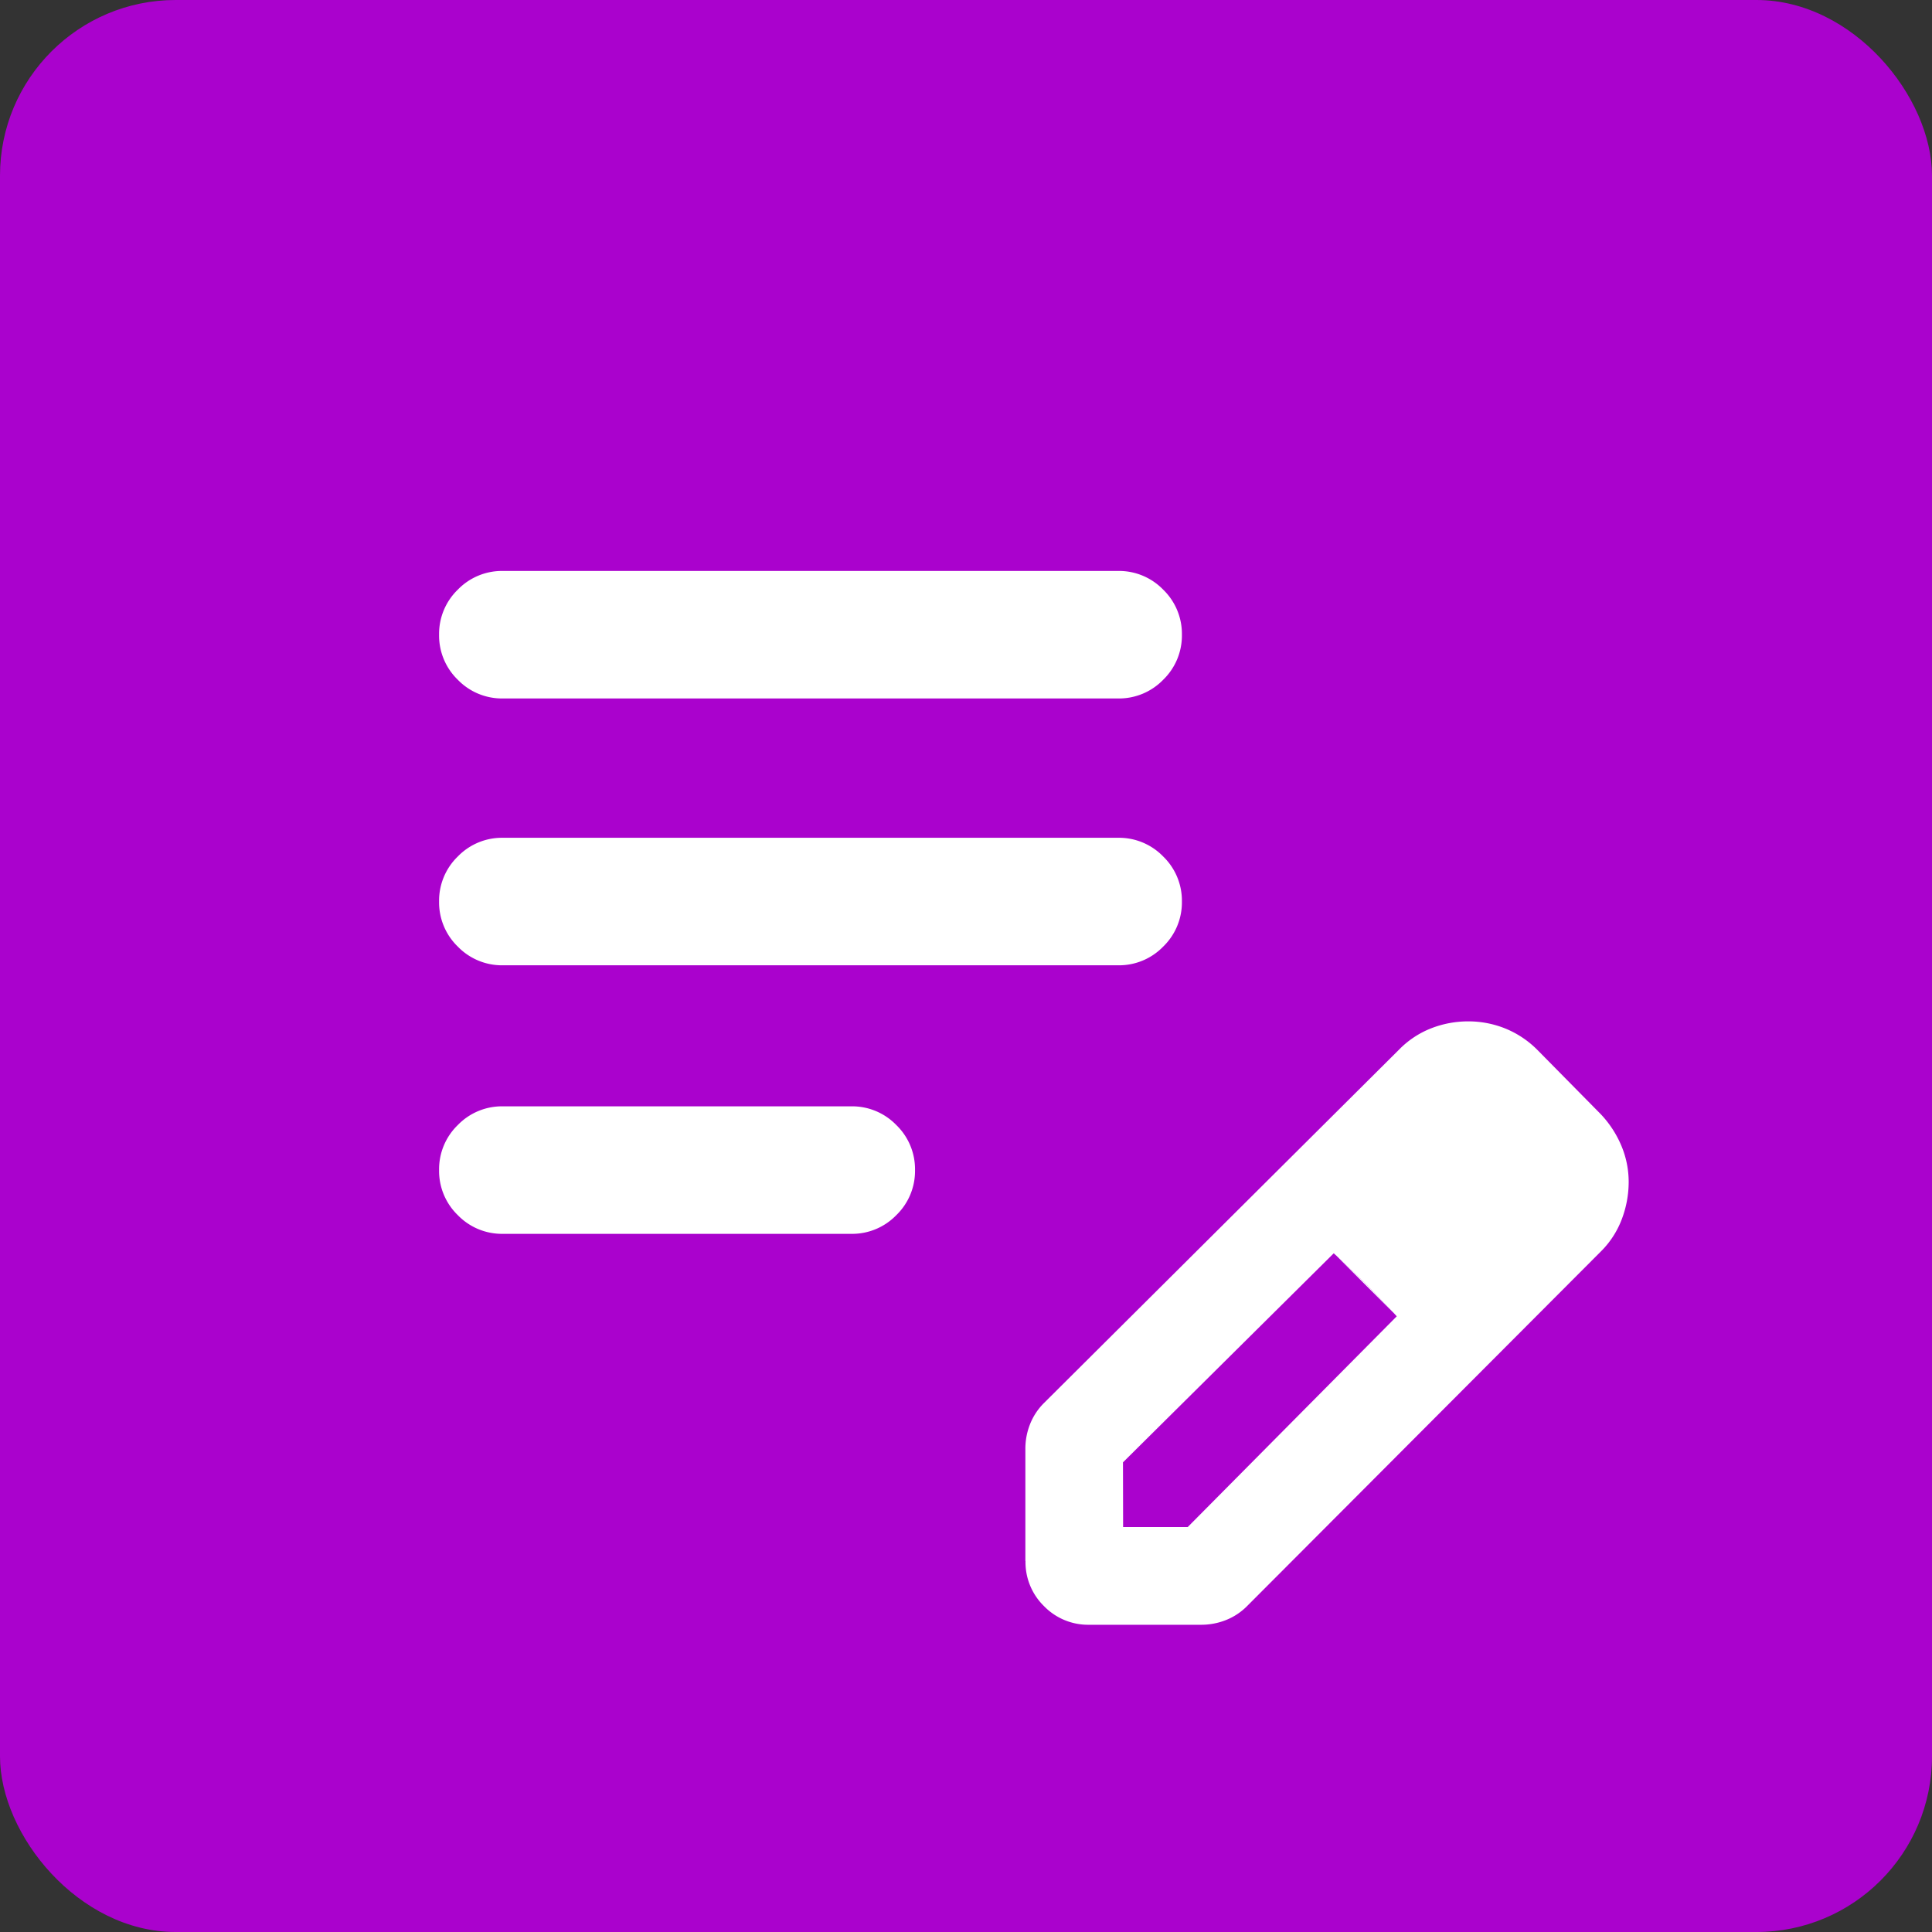 <svg xmlns="http://www.w3.org/2000/svg" width="44" height="44" viewBox="0 0 44 44">
  <rect x="0" y="0" width="44" height="44" fill="#333333" stroke="none"/>
  <g id="Group_160" data-name="Group 160" transform="translate(-1119 -28)">
    <rect id="Rectangle_4" data-name="Rectangle 4" width="44" height="44" rx="4" transform="translate(1119 28)" fill="#aa02cd"/>
    <path id="edit_note_24dp_5F6368_FILL0_wght400_GRAD-25_opsz24" d="M171.452-774.9a1.4,1.4,0,0,1-1.026-.426,1.4,1.4,0,0,1-.426-1.026,1.4,1.4,0,0,1,.426-1.026,1.4,1.4,0,0,1,1.026-.426h7.935a1.4,1.4,0,0,1,1.026.426,1.4,1.4,0,0,1,.426,1.026,1.4,1.4,0,0,1-.426,1.026,1.4,1.4,0,0,1-1.026.426Zm0-6.116a1.4,1.4,0,0,1-1.026-.426,1.4,1.4,0,0,1-.426-1.026,1.4,1.4,0,0,1,.426-1.026,1.4,1.4,0,0,1,1.026-.426h14.013a1.4,1.4,0,0,1,1.026.426,1.4,1.4,0,0,1,.426,1.026,1.4,1.4,0,0,1-.426,1.026,1.4,1.4,0,0,1-1.026.426Zm0-6.077a1.4,1.4,0,0,1-1.026-.426,1.4,1.4,0,0,1-.426-1.026,1.4,1.4,0,0,1,.426-1.026,1.4,1.4,0,0,1,1.026-.426h14.013a1.4,1.4,0,0,1,1.026.426,1.4,1.4,0,0,1,.426,1.026,1.4,1.4,0,0,1-.426,1.026,1.4,1.4,0,0,1-1.026.426Zm11.9,19.645v-2.555a1.522,1.522,0,0,1,.106-.561,1.406,1.406,0,0,1,.319-.484l8.09-8.052a2.084,2.084,0,0,1,.735-.484,2.319,2.319,0,0,1,.832-.155,2.248,2.248,0,0,1,.852.164,2.2,2.2,0,0,1,.735.494l1.432,1.452a2.39,2.39,0,0,1,.474.726,2.128,2.128,0,0,1,.165.823,2.4,2.4,0,0,1-.155.842,2.064,2.064,0,0,1-.484.745l-8.052,8.071a1.406,1.406,0,0,1-.484.319,1.523,1.523,0,0,1-.561.106h-2.555a1.4,1.4,0,0,1-1.026-.426A1.4,1.4,0,0,1,183.355-767.452Zm11.516-8.632-1.432-1.432Zm-9.29,7.858h1.471l4.761-4.8-.7-.735-.735-.7-4.8,4.761Zm5.535-5.535-.735-.7,1.432,1.432Z" transform="translate(959 831)" fill="#fff"/>
  </g>
</svg>
